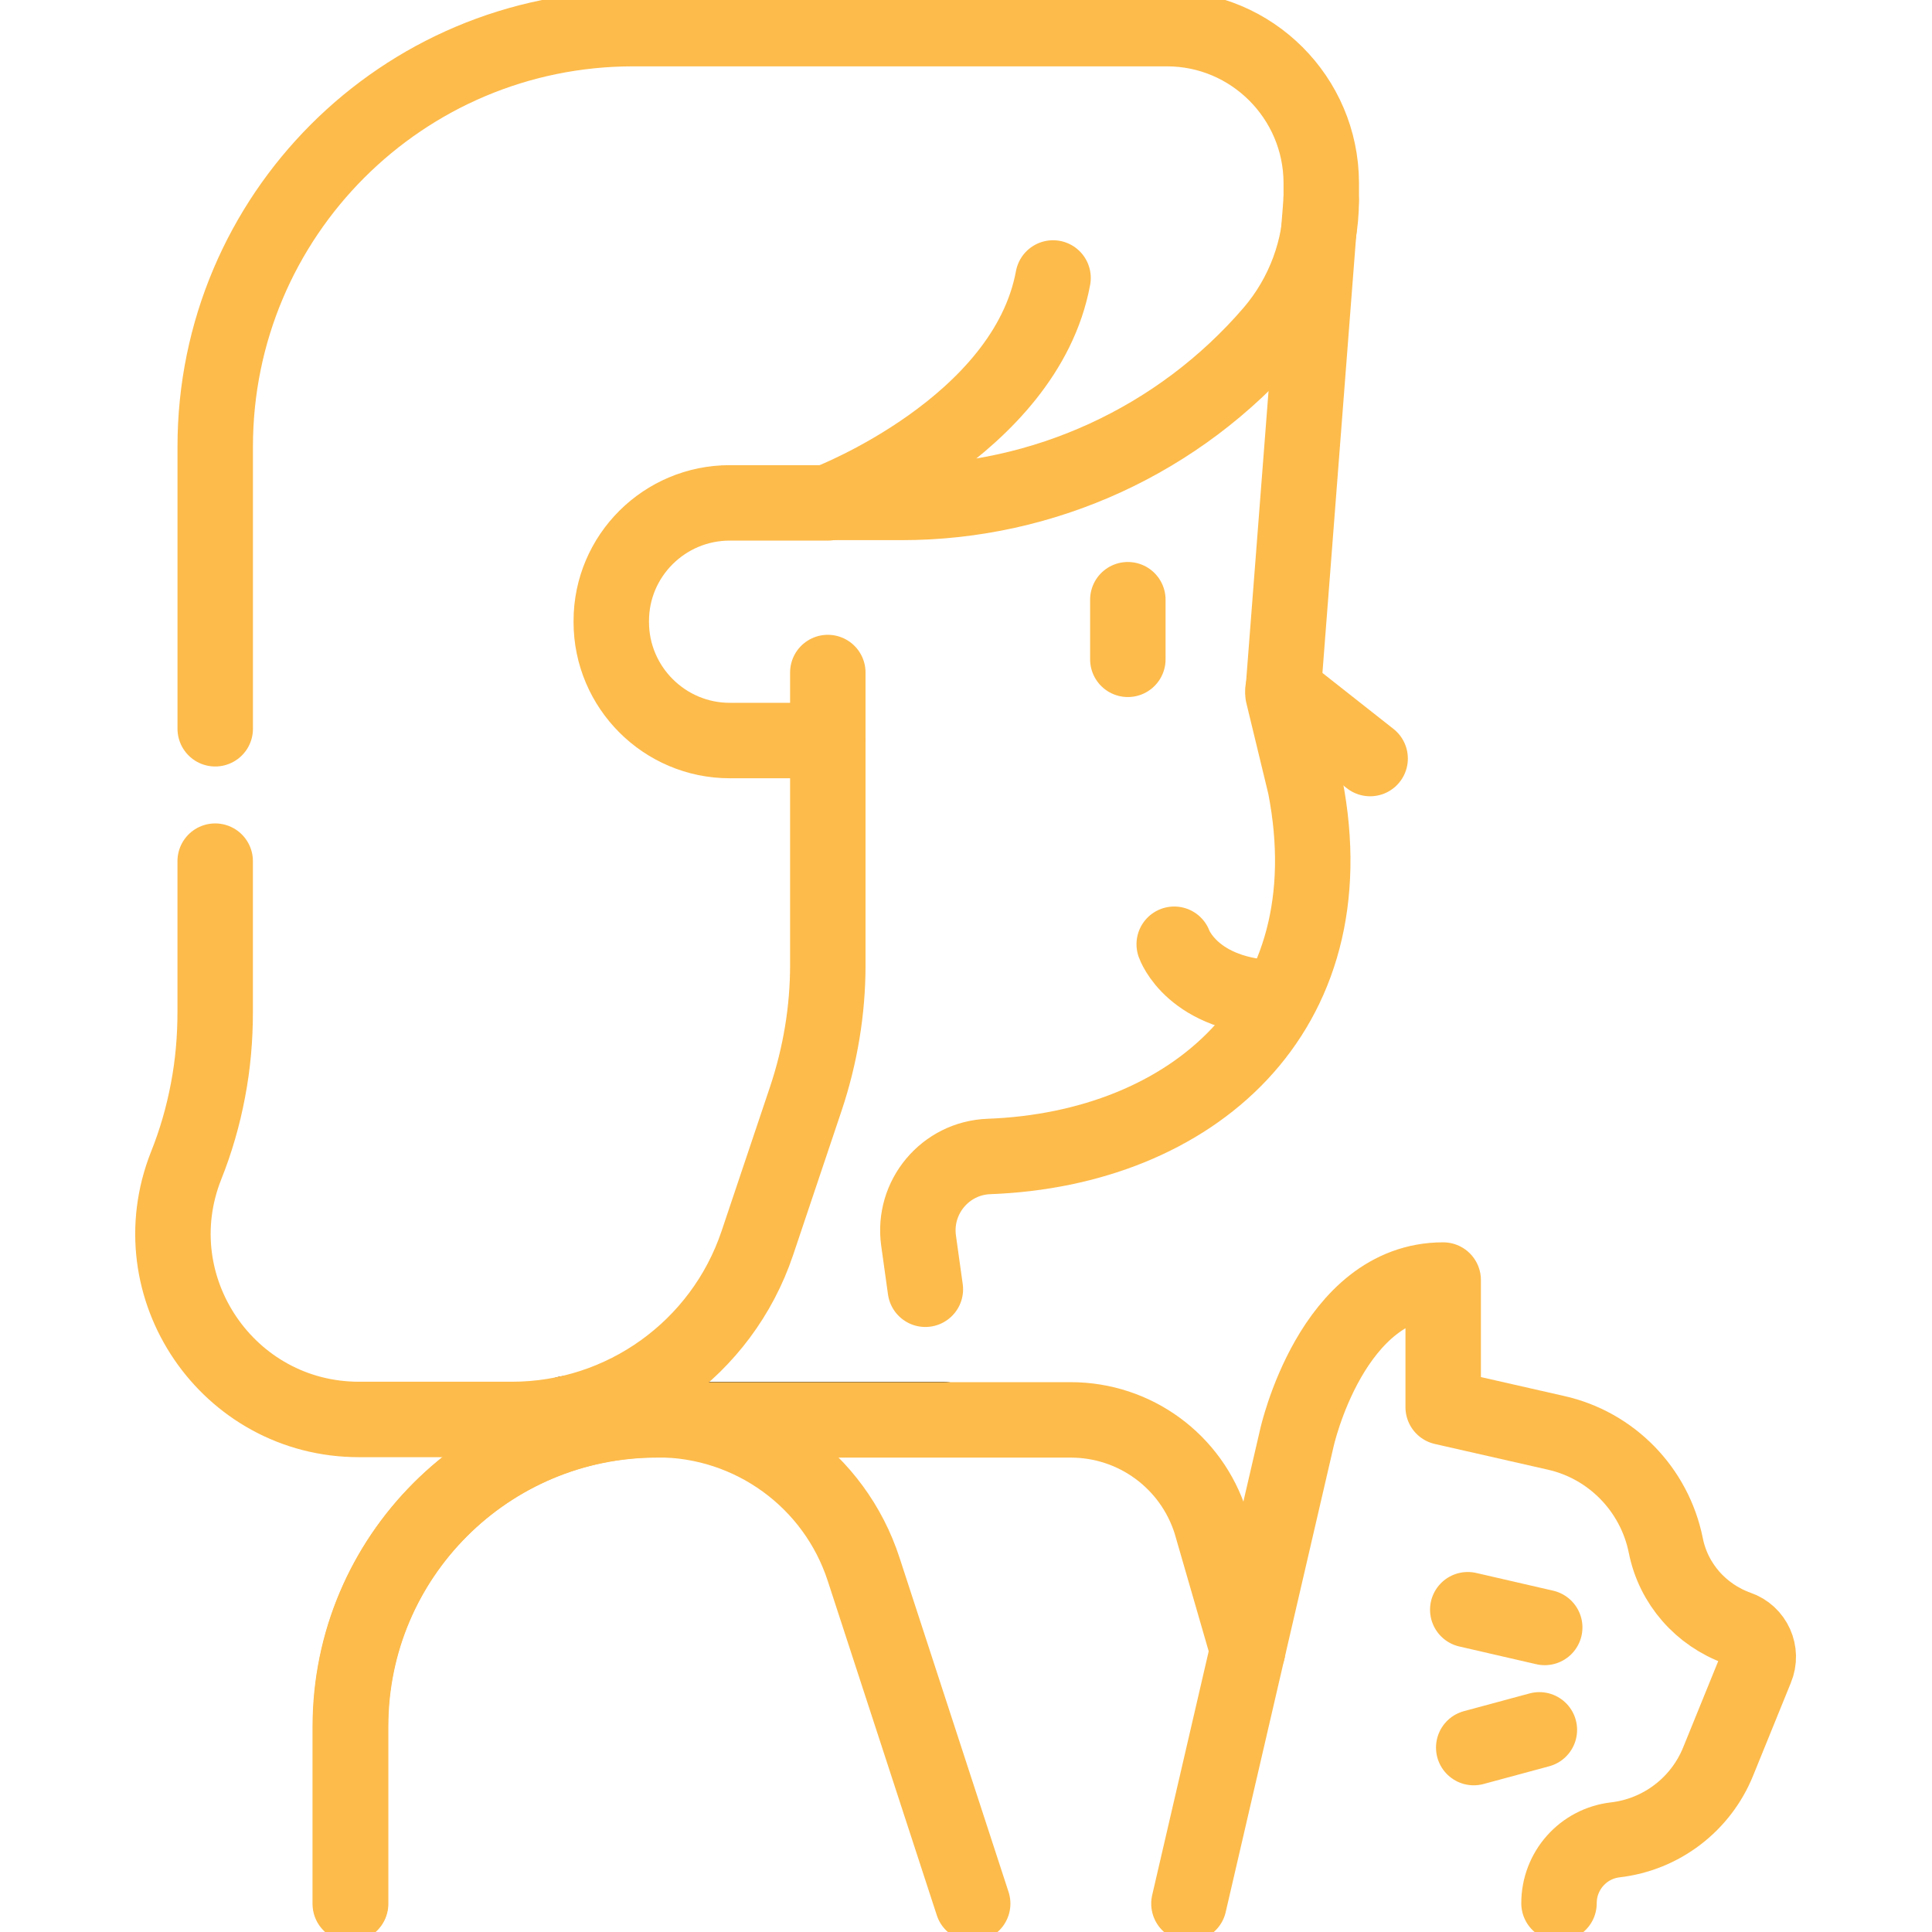 <svg xmlns:svg="http://www.w3.org/2000/svg" xmlns="http://www.w3.org/2000/svg" xmlns:xlink="http://www.w3.org/1999/xlink" id="svg2001" x="0px" y="0px" viewBox="0 0 682.7 682.7" style="enable-background:new 0 0 682.7 682.7;" xml:space="preserve"><style type="text/css">	.st0{fill:none;stroke:#000000;stroke-width:20;stroke-linecap:round;stroke-linejoin:round;stroke-miterlimit:13.333;}	.st1{clip-path:url(#SVGID_2_);}	.st2{fill:none;stroke:#FDBB4B;stroke-width:20;stroke-linecap:round;stroke-linejoin:round;stroke-miterlimit:13.333;}</style><g id="g2007" transform="matrix(1.333,0,0,-1.333,0,682.667)">	<g id="g2009" transform="translate(250.253,135.78)">		<path id="path2011" class="st0" d="M0,0h-100v1.6"></path>	</g>	<g id="g2013">		<g>			<defs>				<rect id="SVGID_1_" x="-85.3" y="-85.3" width="682.7" height="682.7"></rect>			</defs>			<clipPath id="SVGID_2_">				<use xlink:href="#SVGID_1_" style="overflow:visible;"></use>			</clipPath>			<g id="g2015" class="st1">				<g id="g2021" transform="translate(350.203,459.161)">					<path id="path2023" class="st2" d="M0,0L0,0v-0.6l-0.6-7.4l-9.5-123l5.9-24.4c11.8-60.6-30.4-96.2-83.8-98.2      c-11.6-0.4-20.3-10.8-18.7-22.3l1.8-12.9"></path>				</g>				<g id="g2025" transform="translate(330.753,74.63)">					<path id="path2027" class="st2" d="M0,0l-9.8,33.9c-5.1,16.2-20.1,27.2-37.1,27.2h-109.7c-44.9,0-81.3-36.4-81.3-81.3v-47"></path>				</g>				<g id="g2029" transform="translate(219.443,315.82)">					<path id="path2031" class="st2" d="M0,0h-26c-17.3,0-31.4,14.1-31.4,31.4v0.3C-57.4,49-43.3,63-26,63H0"></path>				</g>				<g id="g2033" transform="translate(57.053,318.941)">					<path id="path2035" class="st2" d="M0,0v74.8c0,61.2,49.6,110.8,110.8,110.8h141.5c22.5,0,40.8-18.3,40.9-40.8l0-4.5      c0-12.9-4.6-25.4-13-35.2c-24.6-28.6-60.5-45.1-98.2-45.1h-19.5c0,0,52.3,20,59.6,59.5"></path>				</g>				<g id="g2037" transform="translate(219.443,333.848)">					<path id="path2039" class="st2" d="M0,0v-18v-59.6c0-12-2-23.9-5.8-35.3l-12.9-38.4c-9.4-27.9-35.6-46.7-65-46.7h-40.6      c-34.7,0-58.6,35-45.8,67.3c2.6,6.5,4.5,13.1,5.8,20c1.3,6.8,1.9,13.7,1.9,20.7V-50"></path>				</g>				<g id="g2041" transform="translate(315.174,7.5)">					<path id="path2043" class="st2" d="M0,0l28.6,123.4c0,0,9.2,41.9,38.8,41.9v-33.7l29.9-6.8c14.7-3.3,26.1-15,29.1-29.8      c2-10.2,9.3-18.5,19.1-22c4.4-1.5,6.6-6.4,4.8-10.7l-10-24.6c-4.6-11.4-15.1-19.4-27.3-20.8c-8.5-1-14.9-8.2-14.9-16.8"></path>				</g>				<g id="g2045" transform="translate(389.089,85.408)">					<path id="path2047" class="st2" d="M0,0l20.4-4.7"></path>				</g>				<g id="g2049" transform="translate(390.67,48.863)">					<path id="path2051" class="st2" d="M0,0l17.4,4.7"></path>				</g>				<g id="g2053" transform="translate(257.848,7.5)">					<path id="path2055" class="st2" d="M0,0l-28.9,88.6c-7.7,23.7-29.8,39.7-54.7,39.7c-44.9,0-81.3-36.4-81.3-81.3V0"></path>				</g>				<g id="g2057" transform="translate(311.273,261.82)">					<path id="path2059" class="st2" d="M0,0c0,0,4.8-13.8,27.4-14.3"></path>				</g>				<g id="g2061" transform="translate(340.107,329.244)">					<path id="path2063" class="st2" d="M0,0l23.1-18.2"></path>				</g>				<g id="g2065" transform="translate(298.979,353.15)">					<path id="path2067" class="st2" d="M0,0v-15.8"></path>				</g>			</g>		</g>	</g></g></svg>